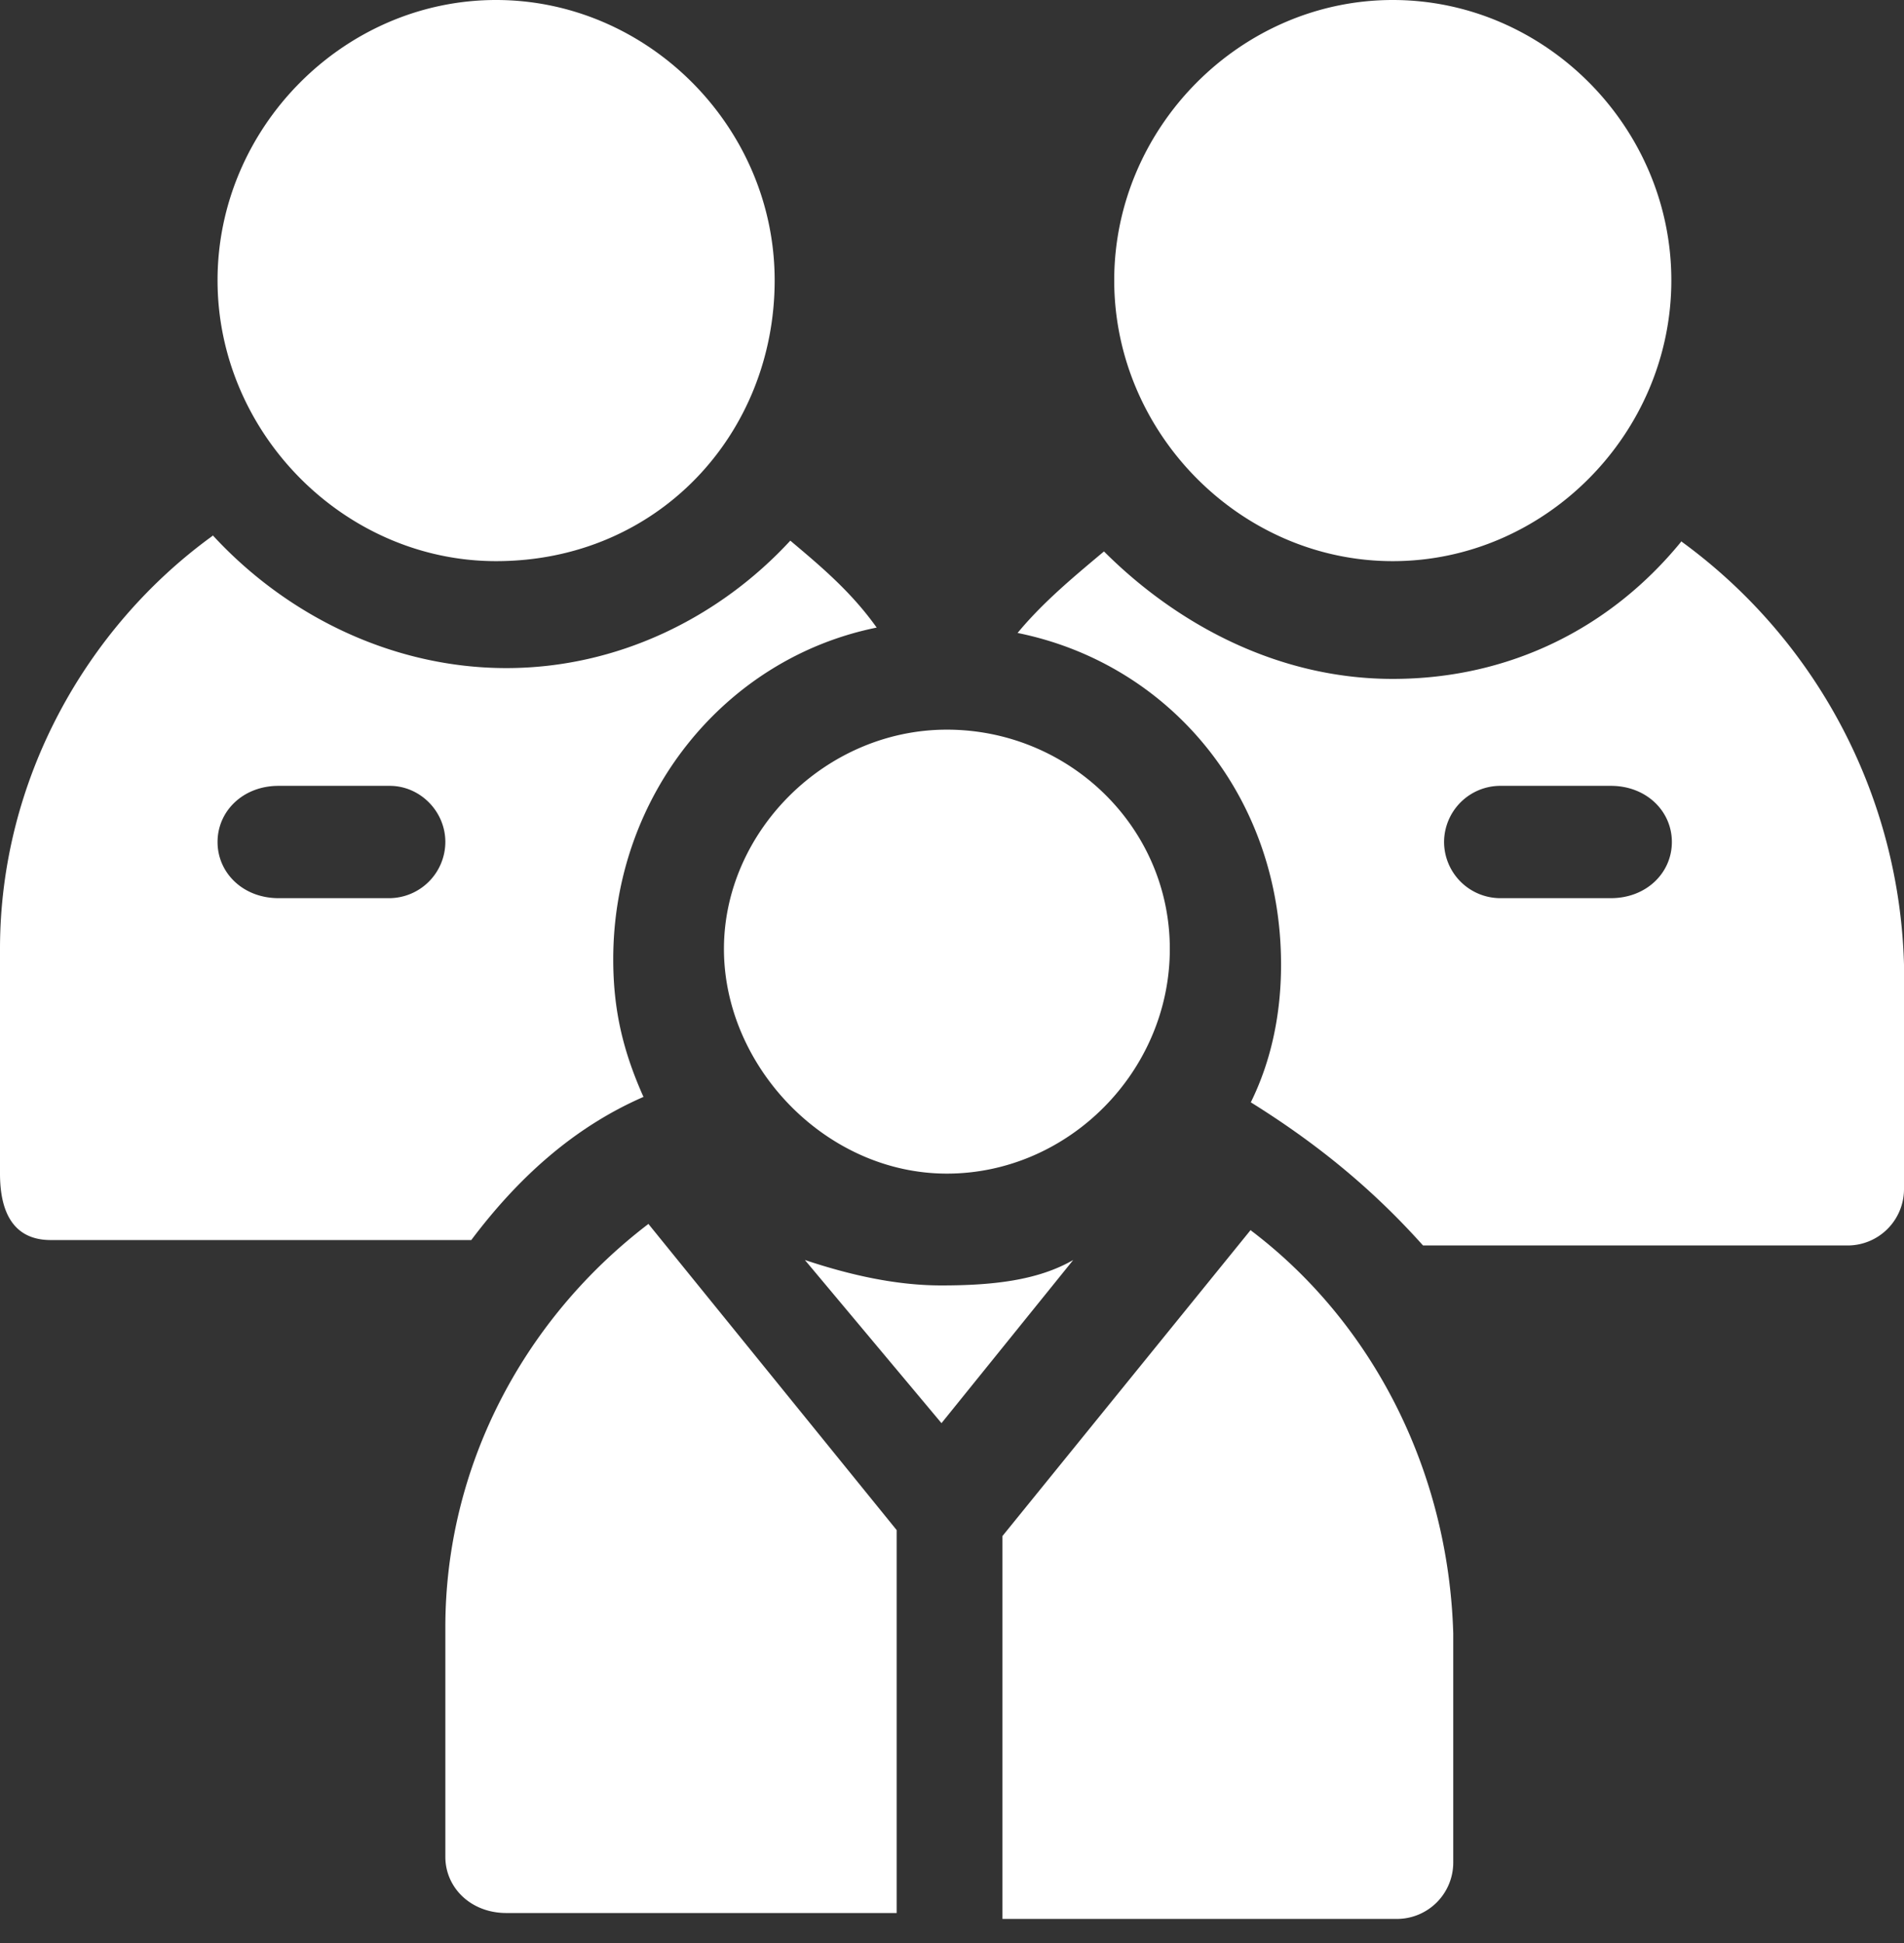 <svg width="50" height="51" viewBox="0 0 50 51" fill="none" xmlns="http://www.w3.org/2000/svg">
                                    <rect x="0" y="0" width="50" height="51" fill="#333333" stroke="none"/>
                                    <path d="M24.865 19.152c-3.19 0-5.854 2.68-5.854 5.756s2.665 5.897 5.854 5.897c3.19 0 5.855-2.679 5.855-5.897 0-3.218-2.665-5.756-5.855-5.756ZM13.028 0C9.03 0 5.713 3.346 5.713 7.358c0 4.011 3.332 7.371 7.315 7.371 4.253 0 7.315-3.345 7.315-7.371C20.343 3.33 17.012 0 13.028 0M36.575 0c-3.998 0-7.315 3.346-7.315 7.358 0 4.011 3.317 7.371 7.315 7.371s7.315-3.345 7.315-7.371C43.89 3.33 40.573 0 36.575 0ZM21.137 33.073l3.587 4.282 3.459-4.282c-.936.54-2.127.667-3.46.667-1.19 0-2.395-.27-3.586-.667ZM17.012 32.138c-3.318 2.537-5.317 6.422-5.317 10.575v6.025c0 .808.667 1.475 1.602 1.475h10.25V40.162l-6.521-8.038-.014.014ZM32.847 32.28l-6.522 8.038v10.05h10.378a1.48 1.48 0 0 0 1.46-1.474V42.87c-.128-4.281-2.127-8.165-5.316-10.575" fill="#fff"></path>
                                    <path d="M42.302 20.627c.936 0 1.602.666 1.602 1.474 0 .808-.666 1.474-1.602 1.474h-2.92a1.48 1.48 0 0 1-1.46-1.474 1.48 1.48 0 0 1 1.46-1.474h2.92Zm1.857-6.422c-1.857 2.282-4.522 3.615-7.584 3.615-3.062 0-5.713-1.475-7.584-3.346-.794.666-1.602 1.333-2.269 2.14 3.998.809 6.919 4.282 6.919 8.705 0 1.332-.27 2.552-.794 3.615 1.73 1.077 3.19 2.268 4.522 3.757h11.17A1.48 1.48 0 0 0 50 31.216V25.32a14.212 14.212 0 0 0-5.855-11.114M10.235 20.627c.794 0 1.46.666 1.46 1.474a1.48 1.48 0 0 1-1.46 1.474h-2.92c-.936 0-1.602-.666-1.602-1.474 0-.808.666-1.474 1.602-1.474h2.92Zm-4.65-6.564C2.254 16.473 0 20.485 0 24.908v5.897c0 1.078.397 1.744 1.333 1.744h11.043c1.205-1.602 2.665-2.949 4.522-3.757-.538-1.205-.794-2.282-.794-3.615 0-4.281 2.92-7.896 6.918-8.704-.666-.936-1.46-1.602-2.268-2.282-1.857 2.013-4.522 3.345-7.457 3.345-2.934 0-5.727-1.332-7.712-3.487" fill="#fff"></path>
                                </svg>